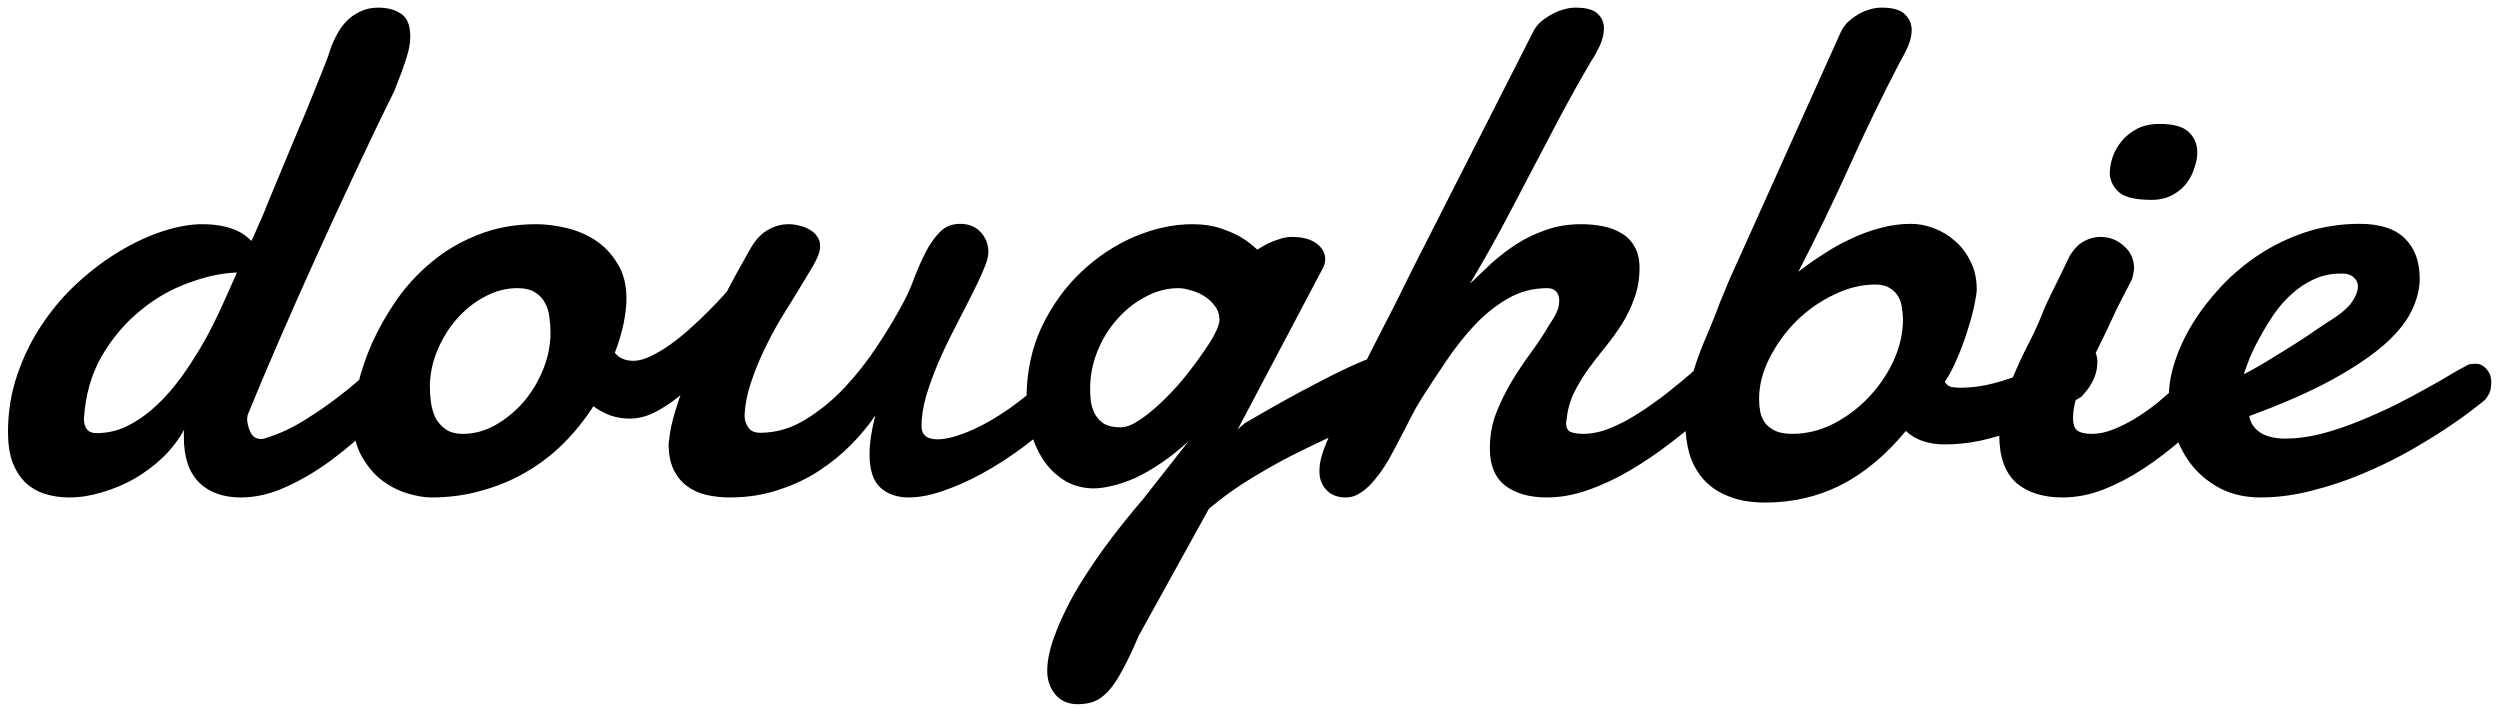 <svg width="215" height="61" viewBox="0 0 215 61" fill="none" xmlns="http://www.w3.org/2000/svg">
<path d="M21.312 35.656C21.292 35.698 21.281 35.75 21.281 35.812C21.281 35.875 21.271 35.927 21.25 35.969C21.25 36.344 21.344 36.74 21.531 37.156C21.719 37.552 22.021 37.75 22.438 37.75C22.604 37.75 22.729 37.729 22.812 37.688C24 37.333 25.198 36.771 26.406 36C27.635 35.229 28.812 34.385 29.938 33.469C31.062 32.552 32.094 31.615 33.031 30.656C33.99 29.698 34.781 28.844 35.406 28.094C35.698 27.74 36.021 27.562 36.375 27.562C36.688 27.562 36.958 27.708 37.188 28C37.438 28.292 37.562 28.688 37.562 29.188C37.562 29.583 37.448 30.052 37.219 30.594C37.01 31.135 36.656 31.719 36.156 32.344C34.927 33.698 33.667 35 32.375 36.25C31.083 37.5 29.781 38.615 28.469 39.594C27.156 40.552 25.844 41.323 24.531 41.906C23.24 42.49 21.969 42.781 20.719 42.781C19.198 42.781 18 42.354 17.125 41.5C16.25 40.625 15.812 39.323 15.812 37.594C15.812 37.49 15.812 37.385 15.812 37.281C15.812 37.156 15.823 37.042 15.844 36.938C15.365 37.812 14.75 38.615 14 39.344C13.25 40.052 12.427 40.667 11.531 41.188C10.635 41.688 9.708 42.073 8.75 42.344C7.792 42.635 6.865 42.781 5.969 42.781C5.198 42.781 4.49 42.677 3.844 42.469C3.198 42.26 2.635 41.927 2.156 41.469C1.698 41.01 1.333 40.427 1.062 39.719C0.812 39.01 0.688 38.156 0.688 37.156C0.688 35.406 0.958 33.75 1.5 32.188C2.042 30.604 2.76 29.156 3.656 27.844C4.552 26.51 5.573 25.323 6.719 24.281C7.885 23.219 9.083 22.323 10.312 21.594C11.562 20.844 12.802 20.271 14.031 19.875C15.26 19.479 16.385 19.281 17.406 19.281C18.594 19.281 19.615 19.479 20.469 19.875C20.885 20.083 21.271 20.365 21.625 20.719C21.708 20.531 21.792 20.354 21.875 20.188C22.083 19.688 22.271 19.26 22.438 18.906C22.604 18.531 22.719 18.26 22.781 18.094C22.844 17.906 23.021 17.469 23.312 16.781C23.604 16.094 23.938 15.292 24.312 14.375C24.708 13.438 25.125 12.438 25.562 11.375C26.021 10.312 26.438 9.312 26.812 8.375C27.188 7.438 27.51 6.635 27.781 5.969C28.052 5.281 28.219 4.844 28.281 4.656C28.427 4.135 28.625 3.635 28.875 3.156C29.125 2.656 29.417 2.229 29.75 1.875C30.104 1.5 30.51 1.208 30.969 1C31.427 0.771 31.948 0.656 32.531 0.656C33.323 0.656 33.979 0.833 34.5 1.188C35.021 1.521 35.281 2.177 35.281 3.156C35.281 3.552 35.229 3.958 35.125 4.375C35.021 4.792 34.896 5.198 34.75 5.594C34.625 5.99 34.479 6.385 34.312 6.781C34.167 7.156 34.031 7.51 33.906 7.844C32.865 9.927 31.771 12.198 30.625 14.656C29.479 17.094 28.344 19.552 27.219 22.031C26.094 24.51 25.021 26.927 24 29.281C22.979 31.635 22.083 33.76 21.312 35.656ZM20.375 23.438C19.125 23.479 17.812 23.75 16.438 24.25C14.854 24.792 13.406 25.604 12.094 26.688C10.781 27.75 9.667 29.062 8.75 30.625C7.854 32.188 7.344 33.979 7.219 36C7.219 36.833 7.573 37.25 8.281 37.25C9.156 37.25 9.99 37.073 10.781 36.719C11.573 36.344 12.323 35.854 13.031 35.25C13.76 34.625 14.438 33.917 15.062 33.125C15.688 32.333 16.26 31.51 16.781 30.656C17.323 29.802 17.802 28.958 18.219 28.125C18.656 27.271 19.031 26.479 19.344 25.75C19.448 25.521 19.594 25.198 19.781 24.781C19.948 24.385 20.146 23.938 20.375 23.438ZM44.5 24.781C43.521 24.781 42.573 25.031 41.656 25.531C40.76 26.01 39.958 26.656 39.25 27.469C38.562 28.26 38.01 29.167 37.594 30.188C37.177 31.188 36.969 32.219 36.969 33.281C36.969 33.677 37 34.115 37.062 34.594C37.125 35.052 37.25 35.49 37.438 35.906C37.646 36.302 37.938 36.635 38.312 36.906C38.688 37.177 39.188 37.312 39.812 37.312C40.771 37.312 41.698 37.062 42.594 36.562C43.51 36.042 44.323 35.375 45.031 34.562C45.74 33.729 46.302 32.792 46.719 31.75C47.135 30.708 47.344 29.656 47.344 28.594C47.344 28.177 47.312 27.75 47.25 27.312C47.208 26.854 47.083 26.438 46.875 26.062C46.688 25.688 46.406 25.385 46.031 25.156C45.656 24.906 45.146 24.781 44.5 24.781ZM46.125 19.281C46.917 19.281 47.76 19.385 48.656 19.594C49.573 19.802 50.417 20.156 51.188 20.656C51.958 21.156 52.594 21.823 53.094 22.656C53.615 23.469 53.875 24.479 53.875 25.688C53.875 26.312 53.792 27.031 53.625 27.844C53.458 28.635 53.208 29.469 52.875 30.344C53.083 30.594 53.323 30.771 53.594 30.875C53.865 30.979 54.156 31.031 54.469 31.031C54.906 31.031 55.385 30.906 55.906 30.656C56.448 30.406 57 30.083 57.562 29.688C58.125 29.292 58.688 28.844 59.25 28.344C59.812 27.844 60.344 27.344 60.844 26.844C61.344 26.344 61.792 25.875 62.188 25.438C62.604 24.979 62.948 24.594 63.219 24.281C63.365 24.135 63.542 24.062 63.75 24.062C64.042 24.062 64.302 24.219 64.531 24.531C64.76 24.823 64.875 25.24 64.875 25.781C64.875 26.323 64.708 26.948 64.375 27.656C64.062 28.365 63.469 29.104 62.594 29.875C62.094 30.417 61.521 31.042 60.875 31.75C60.229 32.458 59.542 33.125 58.812 33.75C58.083 34.375 57.323 34.906 56.531 35.344C55.74 35.781 54.948 36 54.156 36C53.615 36 53.083 35.917 52.562 35.75C52.062 35.583 51.552 35.312 51.031 34.938C50.281 36.104 49.427 37.167 48.469 38.125C47.51 39.083 46.438 39.906 45.25 40.594C44.083 41.281 42.812 41.812 41.438 42.188C40.083 42.583 38.635 42.781 37.094 42.781C36.51 42.781 35.833 42.667 35.062 42.438C34.292 42.208 33.552 41.833 32.844 41.312C32.156 40.771 31.573 40.073 31.094 39.219C30.615 38.365 30.375 37.323 30.375 36.094C30.375 35.26 30.51 34.26 30.781 33.094C31.052 31.927 31.458 30.729 32 29.5C32.562 28.25 33.26 27.021 34.094 25.812C34.948 24.583 35.958 23.49 37.125 22.531C38.292 21.552 39.625 20.771 41.125 20.188C42.625 19.583 44.292 19.281 46.125 19.281ZM92.312 34.531C91.396 35.573 90.323 36.594 89.094 37.594C87.885 38.573 86.635 39.448 85.344 40.219C84.052 40.99 82.781 41.604 81.531 42.062C80.281 42.542 79.156 42.781 78.156 42.781C77.156 42.781 76.344 42.5 75.719 41.938C75.094 41.375 74.781 40.417 74.781 39.062C74.781 38.104 74.948 36.99 75.281 35.719C74.74 36.531 74.062 37.354 73.25 38.188C72.438 39.021 71.51 39.781 70.469 40.469C69.427 41.156 68.26 41.708 66.969 42.125C65.677 42.562 64.271 42.781 62.75 42.781C62.062 42.781 61.396 42.708 60.75 42.562C60.125 42.417 59.573 42.167 59.094 41.812C58.615 41.458 58.229 40.99 57.938 40.406C57.646 39.802 57.5 39.052 57.5 38.156C57.5 38.135 57.542 37.823 57.625 37.219C57.708 36.594 57.969 35.625 58.406 34.312C58.865 32.979 59.562 31.26 60.5 29.156C61.438 27.052 62.76 24.5 64.469 21.5C64.906 20.708 65.406 20.146 65.969 19.812C66.552 19.458 67.177 19.281 67.844 19.281C68.135 19.281 68.438 19.323 68.75 19.406C69.062 19.469 69.354 19.583 69.625 19.75C69.896 19.896 70.115 20.094 70.281 20.344C70.448 20.573 70.531 20.844 70.531 21.156C70.531 21.365 70.5 21.562 70.438 21.75C70.333 22.104 70.104 22.573 69.75 23.156C69.417 23.719 69.021 24.375 68.562 25.125C68.104 25.854 67.615 26.646 67.094 27.5C66.594 28.354 66.125 29.24 65.688 30.156C65.25 31.073 64.875 32.01 64.562 32.969C64.25 33.906 64.073 34.823 64.031 35.719C64.031 36.094 64.135 36.438 64.344 36.75C64.552 37.062 64.896 37.219 65.375 37.219C66.729 37.219 68.021 36.844 69.25 36.094C70.479 35.344 71.615 34.417 72.656 33.312C73.698 32.188 74.635 30.99 75.469 29.719C76.323 28.427 77.031 27.25 77.594 26.188C77.99 25.479 78.333 24.719 78.625 23.906C78.938 23.094 79.271 22.344 79.625 21.656C79.979 20.969 80.385 20.396 80.844 19.938C81.302 19.479 81.875 19.25 82.562 19.25C83.312 19.25 83.906 19.49 84.344 19.969C84.781 20.448 85 21.021 85 21.688C85 22.062 84.854 22.583 84.562 23.25C84.292 23.896 83.938 24.646 83.5 25.5C83.083 26.333 82.625 27.229 82.125 28.188C81.625 29.146 81.156 30.125 80.719 31.125C80.302 32.104 79.948 33.073 79.656 34.031C79.385 34.969 79.25 35.844 79.25 36.656C79.25 37.406 79.708 37.781 80.625 37.781C81.271 37.781 82.073 37.594 83.031 37.219C83.99 36.844 84.99 36.323 86.031 35.656C87.094 34.969 88.146 34.167 89.188 33.25C90.25 32.333 91.188 31.344 92 30.281L92.312 34.531ZM102.531 19.281C103.448 19.281 104.25 19.396 104.938 19.625C105.625 19.854 106.208 20.104 106.688 20.375C107.229 20.708 107.708 21.073 108.125 21.469C108.417 21.281 108.729 21.104 109.062 20.938C109.354 20.792 109.677 20.667 110.031 20.562C110.385 20.438 110.74 20.375 111.094 20.375C112.01 20.375 112.719 20.562 113.219 20.938C113.719 21.312 113.969 21.76 113.969 22.281C113.969 22.552 113.896 22.823 113.75 23.094L106.438 36.938L107.031 36.406C109.49 34.969 111.51 33.844 113.094 33.031C114.677 32.198 115.938 31.583 116.875 31.188C117.812 30.792 118.479 30.552 118.875 30.469C119.292 30.365 119.552 30.312 119.656 30.312C120.135 30.312 120.5 30.5 120.75 30.875C121.021 31.229 121.156 31.677 121.156 32.219C121.156 32.823 120.979 33.438 120.625 34.062C120.292 34.688 119.771 35.135 119.062 35.406C118.125 35.885 117.031 36.406 115.781 36.969C114.531 37.51 113.229 38.115 111.875 38.781C110.521 39.448 109.156 40.198 107.781 41.031C106.427 41.844 105.156 42.75 103.969 43.75L97.906 54.719C97.406 55.906 96.948 56.875 96.531 57.625C96.135 58.375 95.74 58.969 95.344 59.406C94.948 59.844 94.542 60.146 94.125 60.312C93.708 60.479 93.229 60.562 92.688 60.562C91.875 60.562 91.229 60.281 90.75 59.719C90.292 59.156 90.062 58.479 90.062 57.688C90.062 56.854 90.26 55.885 90.656 54.781C91.052 53.677 91.604 52.479 92.312 51.188C93.042 49.917 93.917 48.573 94.938 47.156C95.958 45.76 97.094 44.333 98.344 42.875L102.219 37.938C101.427 38.667 100.646 39.292 99.875 39.812C99.104 40.333 98.365 40.76 97.656 41.094C96.948 41.406 96.281 41.635 95.656 41.781C95.052 41.927 94.521 42 94.062 42C93.229 42 92.458 41.812 91.75 41.438C91.042 41.042 90.427 40.5 89.906 39.812C89.406 39.125 89.01 38.312 88.719 37.375C88.427 36.438 88.281 35.417 88.281 34.312C88.281 32.021 88.719 29.948 89.594 28.094C90.49 26.24 91.625 24.667 93 23.375C94.396 22.062 95.927 21.052 97.594 20.344C99.281 19.635 100.927 19.281 102.531 19.281ZM101.344 24.781C100.365 24.781 99.417 25.031 98.5 25.531C97.583 26.01 96.771 26.656 96.062 27.469C95.354 28.26 94.792 29.177 94.375 30.219C93.958 31.26 93.75 32.333 93.75 33.438C93.75 33.771 93.771 34.135 93.812 34.531C93.875 34.906 93.99 35.26 94.156 35.594C94.344 35.927 94.604 36.208 94.938 36.438C95.292 36.646 95.771 36.75 96.375 36.75C96.812 36.75 97.323 36.562 97.906 36.188C98.51 35.792 99.125 35.302 99.75 34.719C100.396 34.115 101.021 33.458 101.625 32.75C102.229 32.021 102.771 31.312 103.25 30.625C103.75 29.938 104.146 29.323 104.438 28.781C104.729 28.219 104.875 27.802 104.875 27.531C104.875 27.073 104.75 26.677 104.5 26.344C104.25 25.99 103.938 25.698 103.562 25.469C103.208 25.24 102.823 25.073 102.406 24.969C102.01 24.844 101.656 24.781 101.344 24.781ZM114.531 37.062C115.031 36 115.604 34.823 116.25 33.531C116.896 32.219 117.542 30.927 118.188 29.656C118.854 28.365 119.479 27.146 120.062 26C120.646 24.833 121.135 23.844 121.531 23.031L131.844 2.75C131.969 2.479 132.156 2.219 132.406 1.969C132.677 1.719 132.979 1.5 133.312 1.312C133.646 1.104 134 0.948 134.375 0.844C134.75 0.719 135.125 0.656 135.5 0.656C136.417 0.656 137.052 0.833 137.406 1.188C137.76 1.521 137.938 1.938 137.938 2.438C137.938 2.896 137.823 3.385 137.594 3.906C137.365 4.406 137.104 4.875 136.812 5.312C135.896 6.875 135.01 8.458 134.156 10.062C133.323 11.646 132.479 13.25 131.625 14.875C130.792 16.479 129.948 18.083 129.094 19.688C128.24 21.271 127.344 22.844 126.406 24.406C126.99 23.844 127.604 23.26 128.25 22.656C128.917 22.052 129.635 21.5 130.406 21C131.177 20.5 132.021 20.094 132.938 19.781C133.854 19.448 134.875 19.281 136 19.281C136.667 19.281 137.302 19.344 137.906 19.469C138.51 19.594 139.042 19.802 139.5 20.094C139.958 20.365 140.323 20.75 140.594 21.25C140.865 21.729 141 22.323 141 23.031C141 23.969 140.854 24.833 140.562 25.625C140.292 26.396 139.938 27.135 139.5 27.844C139.062 28.531 138.583 29.198 138.062 29.844C137.542 30.469 137.042 31.115 136.562 31.781C136.104 32.427 135.698 33.104 135.344 33.812C135.01 34.521 134.802 35.292 134.719 36.125C134.719 36.167 134.708 36.208 134.688 36.25C134.688 36.292 134.688 36.333 134.688 36.375C134.688 36.792 134.823 37.052 135.094 37.156C135.385 37.26 135.75 37.312 136.188 37.312C136.75 37.312 137.354 37.208 138 37C138.646 36.771 139.292 36.479 139.938 36.125C140.604 35.75 141.26 35.333 141.906 34.875C142.573 34.417 143.198 33.948 143.781 33.469C144.385 32.99 144.938 32.531 145.438 32.094C145.938 31.635 146.365 31.24 146.719 30.906C146.906 30.74 147.104 30.615 147.312 30.531C147.521 30.448 147.719 30.406 147.906 30.406C148.281 30.406 148.594 30.552 148.844 30.844C149.115 31.115 149.25 31.49 149.25 31.969C149.25 32.406 149.094 32.906 148.781 33.469C148.49 34.031 147.979 34.594 147.25 35.156C146.104 36.156 144.938 37.115 143.75 38.031C142.562 38.948 141.365 39.76 140.156 40.469C138.948 41.177 137.74 41.74 136.531 42.156C135.344 42.573 134.177 42.781 133.031 42.781C131.552 42.781 130.365 42.448 129.469 41.781C128.573 41.094 128.125 40.021 128.125 38.562C128.125 37.5 128.302 36.5 128.656 35.562C129.031 34.604 129.479 33.688 130 32.812C130.542 31.917 131.115 31.062 131.719 30.25C132.323 29.417 132.854 28.604 133.312 27.812C133.562 27.458 133.75 27.135 133.875 26.844C134.021 26.531 134.094 26.198 134.094 25.844C134.094 25.531 134.01 25.281 133.844 25.094C133.677 24.885 133.417 24.781 133.062 24.781C131.833 24.781 130.698 25.083 129.656 25.688C128.615 26.292 127.656 27.062 126.781 28C125.906 28.938 125.094 29.969 124.344 31.094C123.594 32.198 122.896 33.26 122.25 34.281C121.958 34.74 121.656 35.271 121.344 35.875C121.052 36.458 120.74 37.062 120.406 37.688C120.094 38.312 119.76 38.938 119.406 39.562C119.052 40.167 118.677 40.708 118.281 41.188C117.906 41.667 117.5 42.052 117.062 42.344C116.646 42.635 116.208 42.781 115.75 42.781C115.021 42.781 114.458 42.562 114.062 42.125C113.667 41.708 113.469 41.177 113.469 40.531C113.469 40.052 113.552 39.552 113.719 39.031C113.885 38.49 114.156 37.833 114.531 37.062ZM161.281 24.469C160.094 24.469 158.906 24.76 157.719 25.344C156.531 25.906 155.458 26.656 154.5 27.594C153.562 28.531 152.792 29.594 152.188 30.781C151.583 31.948 151.281 33.135 151.281 34.344C151.281 34.677 151.312 35.021 151.375 35.375C151.438 35.708 151.562 36.021 151.75 36.312C151.958 36.604 152.25 36.844 152.625 37.031C153 37.219 153.5 37.312 154.125 37.312C155.333 37.312 156.5 37.031 157.625 36.469C158.771 35.885 159.792 35.125 160.688 34.188C161.583 33.25 162.302 32.198 162.844 31.031C163.385 29.844 163.656 28.656 163.656 27.469C163.656 27.156 163.625 26.823 163.562 26.469C163.521 26.115 163.417 25.792 163.25 25.5C163.083 25.208 162.844 24.969 162.531 24.781C162.219 24.573 161.802 24.469 161.281 24.469ZM163.906 37.062C162.135 39.188 160.25 40.75 158.25 41.75C156.271 42.729 154.125 43.219 151.812 43.219C150.542 43.219 149.469 43.031 148.594 42.656C147.719 42.302 147.01 41.812 146.469 41.188C145.927 40.562 145.531 39.833 145.281 39C145.052 38.167 144.938 37.281 144.938 36.344C144.938 35.281 145.073 34.188 145.344 33.062C145.615 31.917 145.969 30.812 146.406 29.75C146.698 29.062 146.938 28.49 147.125 28.031C147.312 27.573 147.469 27.188 147.594 26.875C147.719 26.542 147.823 26.26 147.906 26.031C148.01 25.781 148.115 25.531 148.219 25.281C148.323 25.01 148.448 24.708 148.594 24.375C148.74 24.021 148.938 23.573 149.188 23.031L158.312 2.75C158.438 2.479 158.615 2.219 158.844 1.969C159.094 1.719 159.375 1.5 159.688 1.312C160 1.104 160.333 0.948 160.688 0.844C161.062 0.719 161.438 0.656 161.812 0.656C162.771 0.656 163.438 0.844 163.812 1.219C164.208 1.594 164.406 2.052 164.406 2.594C164.406 3.01 164.302 3.469 164.094 3.969C163.885 4.448 163.656 4.896 163.406 5.312C161.865 8.271 160.406 11.281 159.031 14.344C157.656 17.385 156.198 20.396 154.656 23.375C155.323 22.854 156.031 22.354 156.781 21.875C157.531 21.375 158.312 20.938 159.125 20.562C159.938 20.167 160.781 19.854 161.656 19.625C162.531 19.375 163.427 19.25 164.344 19.25C164.99 19.25 165.646 19.375 166.312 19.625C166.979 19.875 167.583 20.24 168.125 20.719C168.688 21.198 169.135 21.792 169.469 22.5C169.823 23.188 170 23.99 170 24.906C170 25.115 169.938 25.531 169.812 26.156C169.688 26.781 169.5 27.49 169.25 28.281C169.021 29.052 168.729 29.854 168.375 30.688C168.042 31.5 167.667 32.219 167.25 32.844C167.396 33.073 167.583 33.219 167.812 33.281C168.042 33.323 168.302 33.344 168.594 33.344C169.552 33.344 170.5 33.219 171.438 32.969C172.396 32.719 173.292 32.417 174.125 32.062C174.979 31.688 175.76 31.302 176.469 30.906C177.177 30.51 177.771 30.167 178.25 29.875C178.5 29.604 178.771 29.469 179.062 29.469C179.417 29.469 179.719 29.625 179.969 29.938C180.24 30.25 180.375 30.656 180.375 31.156C180.375 31.635 180.271 32.115 180.062 32.594C179.875 33.052 179.521 33.562 179 34.125C178.062 34.688 177.115 35.219 176.156 35.719C175.219 36.219 174.26 36.656 173.281 37.031C172.302 37.385 171.302 37.677 170.281 37.906C169.281 38.115 168.26 38.219 167.219 38.219C166.552 38.219 165.938 38.125 165.375 37.938C164.812 37.75 164.323 37.458 163.906 37.062ZM181.438 14.969C181.438 14.49 181.521 14 181.688 13.5C181.875 12.979 182.146 12.51 182.5 12.094C182.854 11.677 183.292 11.333 183.812 11.062C184.354 10.792 184.99 10.656 185.719 10.656C186.927 10.656 187.771 10.896 188.25 11.375C188.729 11.833 188.969 12.417 188.969 13.125C188.969 13.521 188.885 13.958 188.719 14.438C188.573 14.917 188.344 15.365 188.031 15.781C187.719 16.177 187.312 16.51 186.812 16.781C186.312 17.052 185.719 17.188 185.031 17.188C183.74 17.188 182.833 16.99 182.312 16.594C181.792 16.177 181.5 15.635 181.438 14.969ZM178 22C178.354 21.417 178.76 21 179.219 20.75C179.677 20.5 180.146 20.375 180.625 20.375C181.417 20.375 182.094 20.635 182.656 21.156C183.24 21.656 183.531 22.302 183.531 23.094C183.51 23.281 183.479 23.469 183.438 23.656C183.417 23.844 183.354 24.031 183.25 24.219C182.958 24.76 182.719 25.219 182.531 25.594C182.344 25.969 182.167 26.323 182 26.656C181.854 26.969 181.708 27.281 181.562 27.594C181.417 27.906 181.24 28.281 181.031 28.719C180.781 29.24 180.5 29.812 180.188 30.438C179.875 31.042 179.573 31.667 179.281 32.312C179.01 32.958 178.771 33.594 178.562 34.219C178.375 34.844 178.281 35.417 178.281 35.938C178.281 36.5 178.417 36.875 178.688 37.062C178.979 37.229 179.385 37.312 179.906 37.312C180.49 37.312 181.094 37.188 181.719 36.938C182.365 36.688 183.01 36.365 183.656 35.969C184.302 35.573 184.938 35.125 185.562 34.625C186.188 34.104 186.771 33.583 187.312 33.062C187.875 32.542 188.385 32.042 188.844 31.562C189.323 31.083 189.719 30.656 190.031 30.281C190.448 29.885 190.865 29.688 191.281 29.688C191.656 29.688 191.958 29.854 192.188 30.188C192.438 30.521 192.562 30.948 192.562 31.469C192.562 31.948 192.438 32.458 192.188 33C191.958 33.542 191.573 34.052 191.031 34.531C189.969 35.615 188.885 36.656 187.781 37.656C186.677 38.635 185.542 39.51 184.375 40.281C183.229 41.031 182.073 41.635 180.906 42.094C179.74 42.552 178.562 42.781 177.375 42.781C175.688 42.781 174.354 42.354 173.375 41.5C172.417 40.625 171.938 39.271 171.938 37.438C171.938 36.479 172.073 35.542 172.344 34.625C172.615 33.708 172.938 32.823 173.312 31.969C173.688 31.094 174.083 30.26 174.5 29.469C174.917 28.656 175.271 27.885 175.562 27.156C175.667 26.885 175.844 26.469 176.094 25.906C176.365 25.344 176.646 24.771 176.938 24.188C177.271 23.5 177.625 22.771 178 22ZM201.812 23.562C201.708 23.542 201.615 23.531 201.531 23.531C201.448 23.531 201.354 23.531 201.25 23.531C200.458 23.531 199.719 23.688 199.031 24C198.344 24.312 197.708 24.729 197.125 25.25C196.562 25.75 196.052 26.323 195.594 26.969C195.156 27.615 194.76 28.26 194.406 28.906C194.052 29.531 193.75 30.135 193.5 30.719C193.271 31.302 193.094 31.792 192.969 32.188C193.698 31.812 194.448 31.385 195.219 30.906C196.01 30.427 196.75 29.969 197.438 29.531C198.125 29.094 198.719 28.698 199.219 28.344C199.74 27.99 200.104 27.75 200.312 27.625C201.25 27.042 201.896 26.5 202.25 26C202.604 25.479 202.781 25.031 202.781 24.656C202.781 24.344 202.677 24.094 202.469 23.906C202.281 23.719 202.062 23.604 201.812 23.562ZM202.938 19.25C204.667 19.25 205.958 19.667 206.812 20.5C207.667 21.333 208.094 22.49 208.094 23.969C208.094 24.844 207.865 25.76 207.406 26.719C206.948 27.677 206.156 28.656 205.031 29.656C203.906 30.635 202.396 31.646 200.5 32.688C198.625 33.708 196.271 34.74 193.438 35.781C193.542 36.385 193.865 36.865 194.406 37.219C194.948 37.552 195.667 37.719 196.562 37.719C197.521 37.719 198.542 37.583 199.625 37.312C200.729 37.021 201.812 36.656 202.875 36.219C203.958 35.781 205.01 35.312 206.031 34.812C207.052 34.292 207.969 33.802 208.781 33.344C209.615 32.885 210.302 32.49 210.844 32.156C211.406 31.823 211.781 31.615 211.969 31.531C212.156 31.406 212.323 31.333 212.469 31.312C212.635 31.292 212.781 31.281 212.906 31.281C213.156 31.281 213.365 31.344 213.531 31.469C213.698 31.573 213.833 31.708 213.938 31.875C214.062 32.021 214.146 32.188 214.188 32.375C214.229 32.542 214.25 32.688 214.25 32.812C214.25 33 214.229 33.229 214.188 33.5C214.146 33.75 213.99 34.042 213.719 34.375C213.615 34.479 213.26 34.76 212.656 35.219C212.073 35.677 211.312 36.219 210.375 36.844C209.438 37.469 208.344 38.135 207.094 38.844C205.865 39.531 204.552 40.167 203.156 40.75C201.781 41.333 200.344 41.812 198.844 42.188C197.344 42.583 195.865 42.781 194.406 42.781C193.156 42.781 192.042 42.542 191.062 42.062C190.104 41.583 189.281 40.938 188.594 40.125C187.927 39.312 187.417 38.375 187.062 37.312C186.708 36.25 186.531 35.135 186.531 33.969C186.531 33.073 186.708 32.094 187.062 31.031C187.417 29.948 187.927 28.865 188.594 27.781C189.26 26.698 190.073 25.646 191.031 24.625C192.01 23.583 193.104 22.667 194.312 21.875C195.521 21.083 196.844 20.448 198.281 19.969C199.74 19.49 201.292 19.25 202.938 19.25Z" fill="black"/>
</svg>
